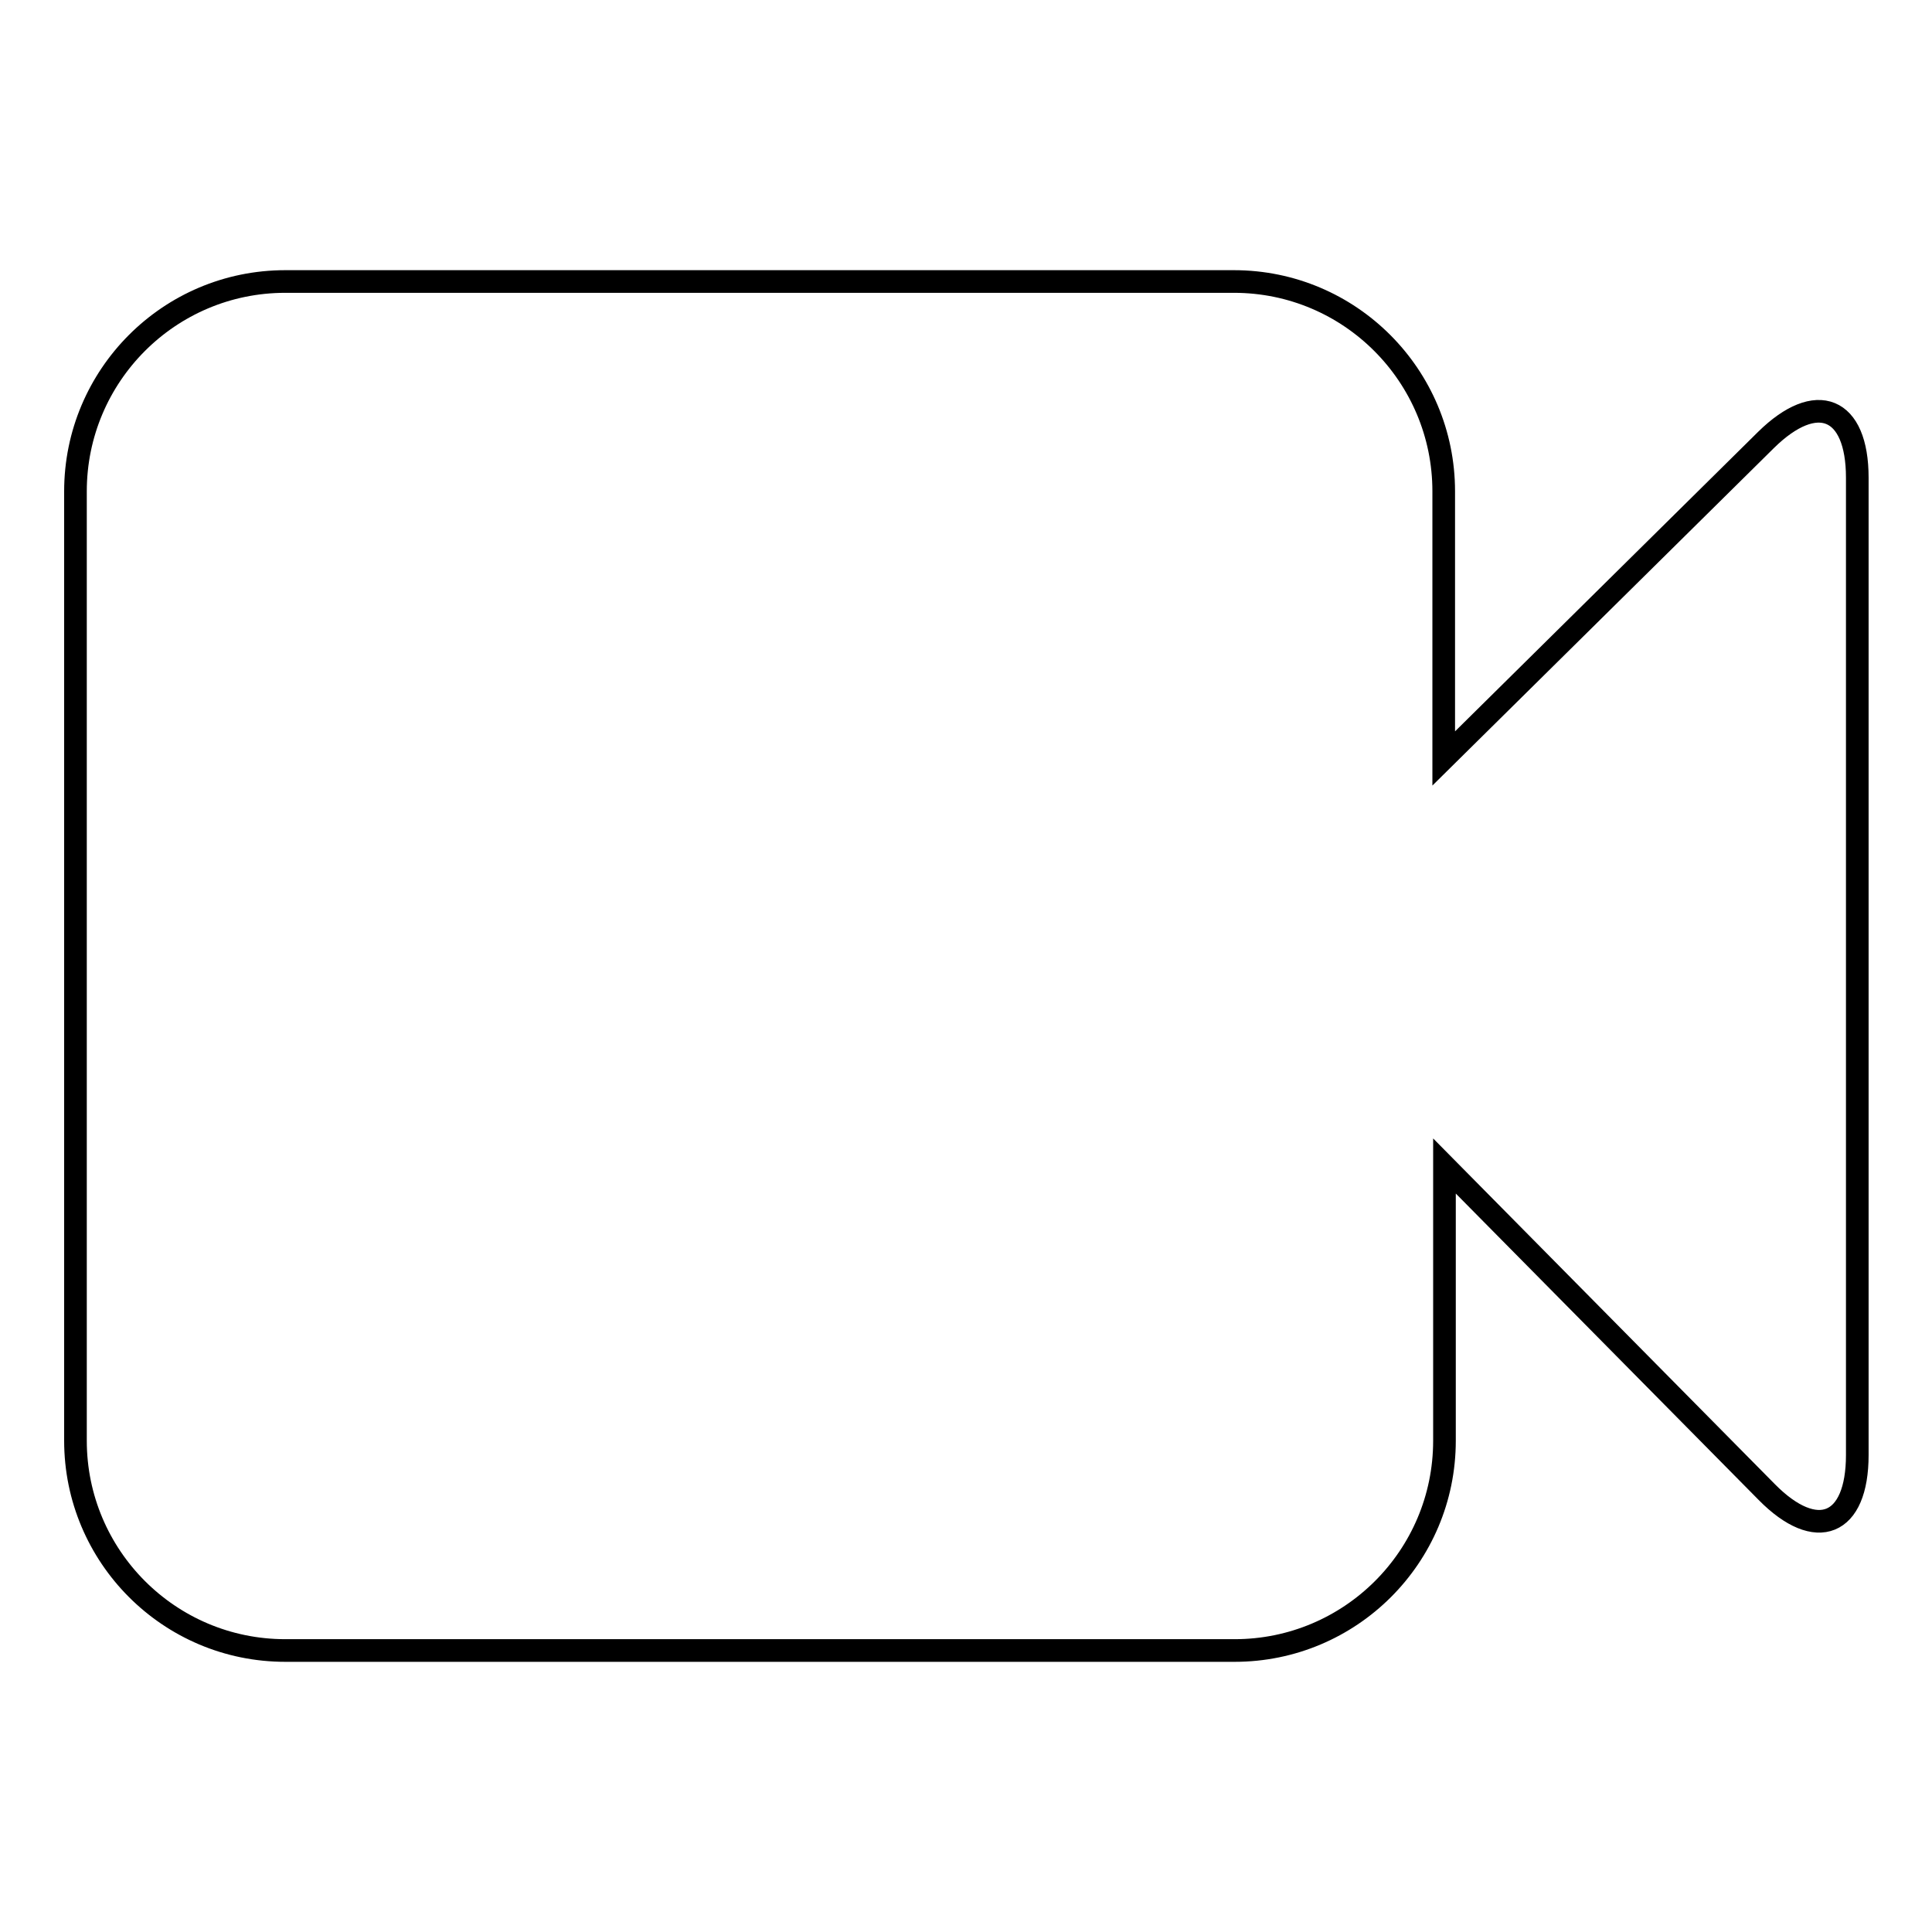 <?xml version="1.0" encoding="utf-8"?>
<!-- Svg Vector Icons : http://www.onlinewebfonts.com/icon -->
<!DOCTYPE svg PUBLIC "-//W3C//DTD SVG 1.1//EN" "http://www.w3.org/Graphics/SVG/1.1/DTD/svg11.dtd">
<svg version="1.1" xmlns="http://www.w3.org/2000/svg" xmlns:xlink="http://www.w3.org/1999/xlink" x="0px" y="0px" viewBox="0 0 256 256" enable-background="new 0 0 256 256" xml:space="preserve">
<g><g><path stroke-width="3" fill-opacity="0" stroke="#000000"  d="M191.3,100.5V65.1c0-15.3-12.4-27.8-27.8-27.8H37.8C22.4,37.3,10,49.8,10,65.1v125.8c0,15.3,12.4,27.8,27.8,27.8h125.8c15.3,0,27.8-12.4,27.8-27.8v-36.4l42.7,43.2c6.6,6.7,12,4.5,12-4.9V63.3c0-9.4-5.4-11.6-12.1-5L191.3,100.5L191.3,100.5z"/></g></g>
</svg>